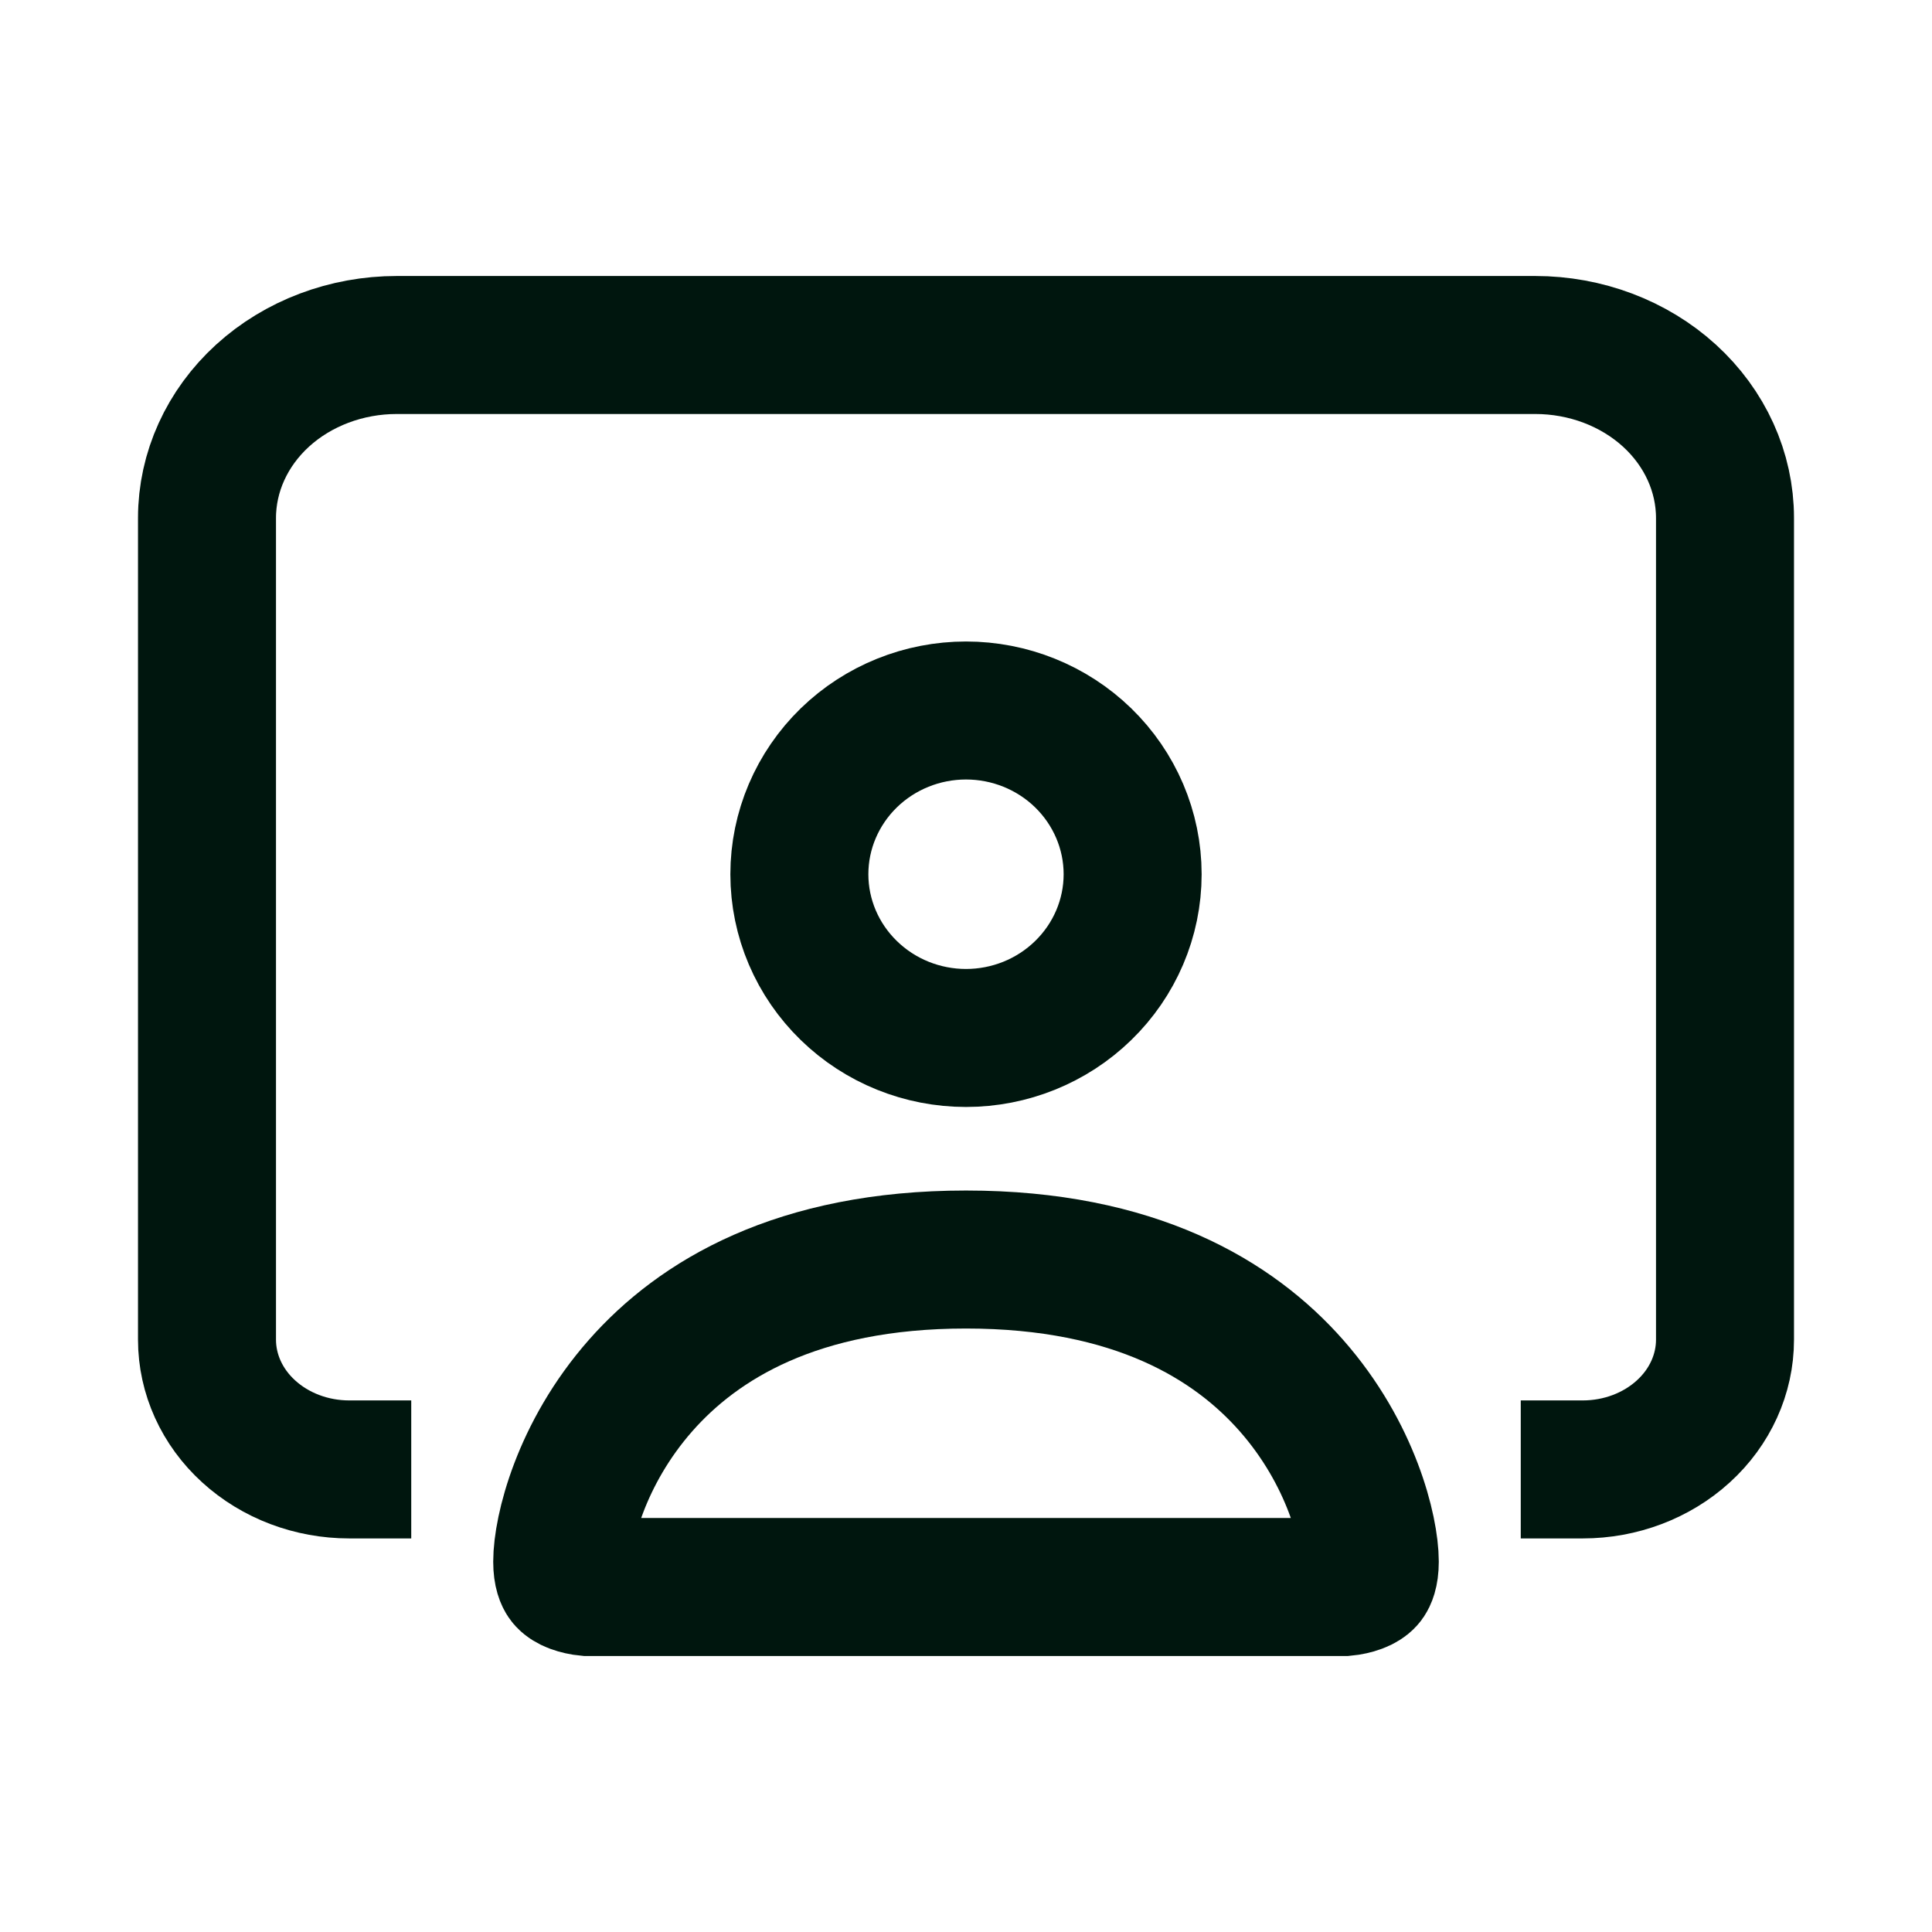 <svg width="28" height="28" viewBox="0 0 28 28" fill="none" xmlns="http://www.w3.org/2000/svg">
<path d="M19.484 23H8.516C8.506 22.999 8.485 22.997 8.457 22.993C8.397 22.983 8.332 22.966 8.279 22.94C8.231 22.916 8.209 22.895 8.197 22.877C8.189 22.865 8.148 22.802 8.148 22.633C8.148 22.19 8.409 21.073 9.285 20.079C10.119 19.133 11.549 18.254 14 18.254C16.451 18.254 17.881 19.133 18.715 20.079C19.591 21.073 19.852 22.19 19.852 22.633C19.852 22.802 19.811 22.865 19.803 22.877C19.791 22.895 19.769 22.916 19.721 22.94C19.668 22.966 19.603 22.983 19.543 22.993C19.515 22.997 19.494 22.999 19.484 23ZM15.698 14.356C15.243 14.799 14.632 15.043 14 15.043C13.368 15.043 12.757 14.799 12.302 14.356C11.846 13.913 11.585 13.307 11.585 12.67C11.585 12.033 11.846 11.427 12.302 10.983C12.757 10.541 13.368 10.297 14 10.297C14.632 10.297 15.243 10.541 15.698 10.983C16.154 11.427 16.415 12.033 16.415 12.67C16.415 13.307 16.154 13.913 15.698 14.356Z" stroke="#00160E" stroke-width="2"/>
<path d="M5.96 21.296H5.062C4.515 21.296 3.991 21.098 3.604 20.745C3.217 20.393 3 19.914 3 19.416V7.507C3 6.842 3.29 6.204 3.805 5.734C4.321 5.264 5.021 5 5.75 5H22.25C22.979 5 23.679 5.264 24.195 5.734C24.71 6.204 25 6.842 25 7.507V19.416C25 19.914 24.783 20.393 24.396 20.745C24.009 21.098 23.485 21.296 22.938 21.296H22.04" stroke="#00160E" stroke-width="2"/>
</svg>
